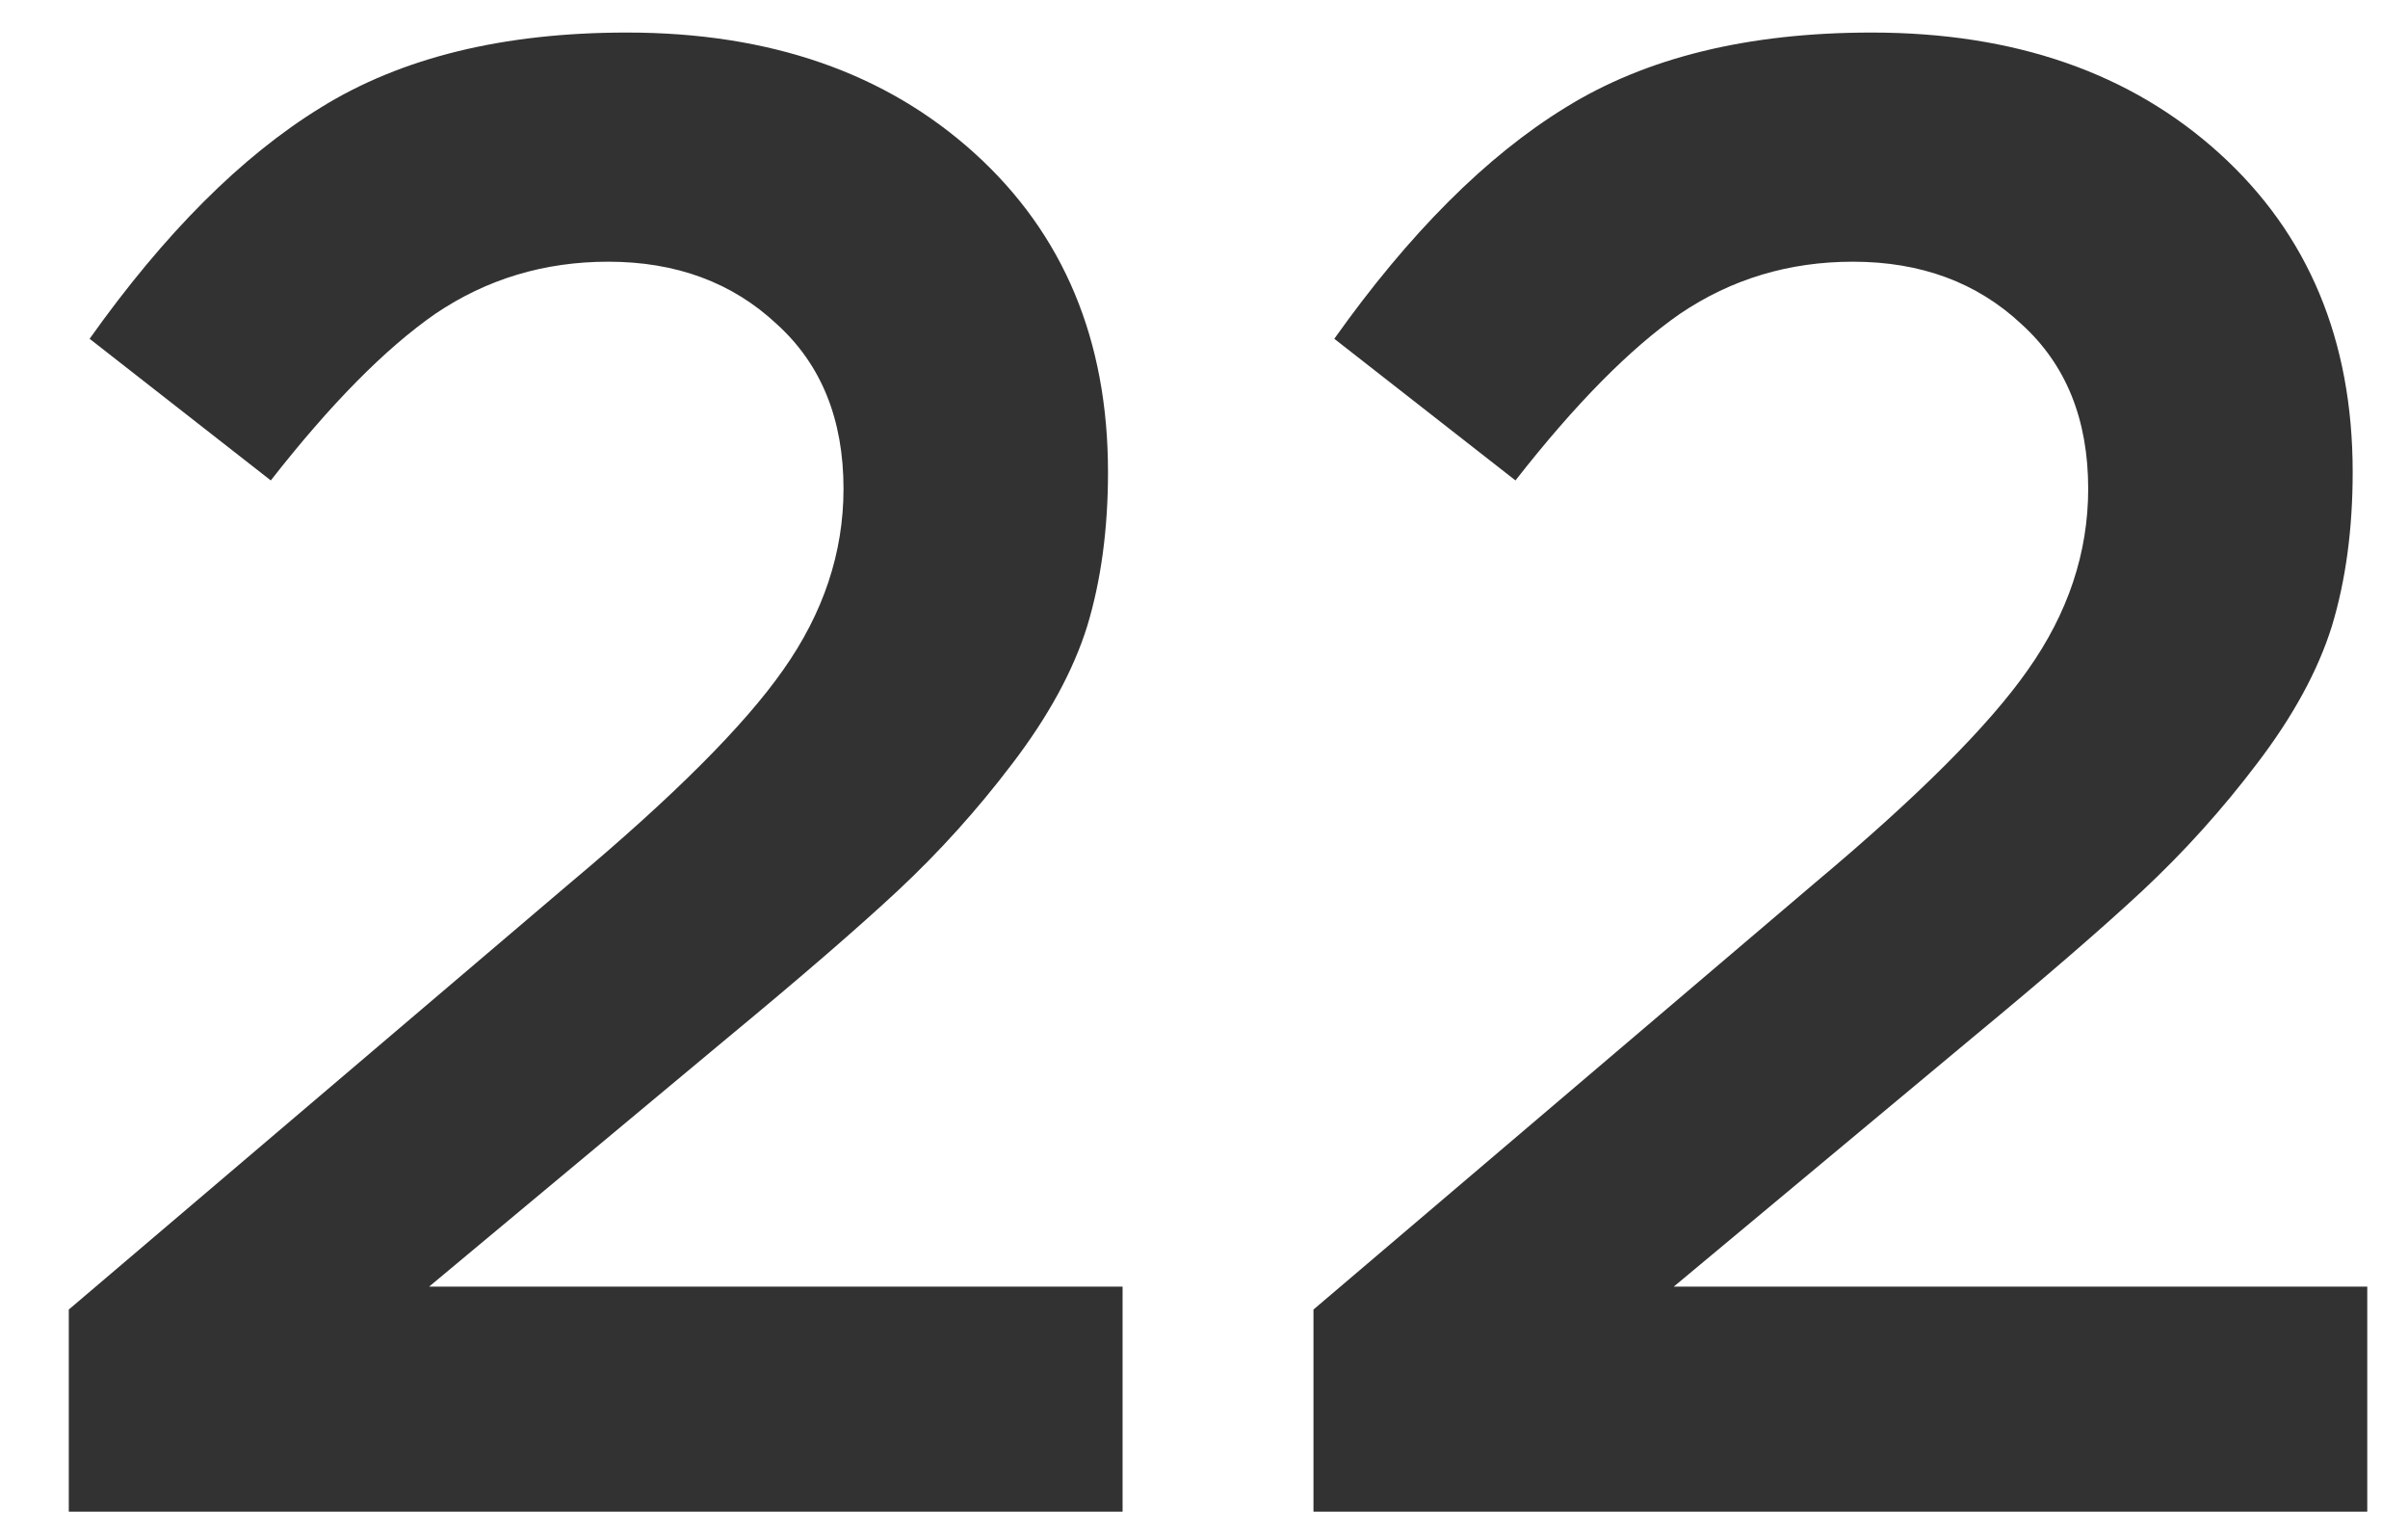 <svg width="74" height="47" viewBox="0 0 74 47" fill="none" xmlns="http://www.w3.org/2000/svg">
<path d="M2.114 46.44L2.114 40.232L17.538 27.112C20.695 24.467 22.871 22.291 24.066 20.584C25.303 18.835 25.922 16.979 25.922 15.016C25.922 12.883 25.239 11.197 23.874 9.96C22.509 8.68 20.781 8.04 18.69 8.04C16.727 8.04 14.957 8.573 13.378 9.64C11.842 10.707 10.157 12.413 8.322 14.76L2.754 10.408C5.058 7.165 7.426 4.797 9.858 3.304C12.333 1.768 15.469 1 19.266 1C23.661 1 27.223 2.237 29.954 4.712C32.685 7.187 34.05 10.451 34.05 14.504C34.05 16.253 33.837 17.832 33.41 19.24C32.983 20.605 32.215 22.013 31.106 23.464C30.039 24.872 28.866 26.173 27.586 27.368C26.349 28.52 24.621 30.013 22.402 31.848L13.186 39.528H34.498V46.44H2.114Z" fill="#323232"/>
<path d="M40.364 46.44V40.232L55.788 27.112C58.945 24.467 61.121 22.291 62.316 20.584C63.553 18.835 64.172 16.979 64.172 15.016C64.172 12.883 63.489 11.197 62.124 9.96C60.759 8.68 59.031 8.04 56.94 8.04C54.977 8.04 53.207 8.573 51.628 9.64C50.092 10.707 48.407 12.413 46.572 14.76L41.004 10.408C43.308 7.165 45.676 4.797 48.108 3.304C50.583 1.768 53.719 1 57.516 1C61.911 1 65.473 2.237 68.204 4.712C70.935 7.187 72.3 10.451 72.3 14.504C72.3 16.253 72.087 17.832 71.66 19.24C71.233 20.605 70.465 22.013 69.356 23.464C68.289 24.872 67.116 26.173 65.836 27.368C64.599 28.52 62.871 30.013 60.652 31.848L51.436 39.528H72.748V46.44H40.364Z" fill="#323232"/>
</svg>
